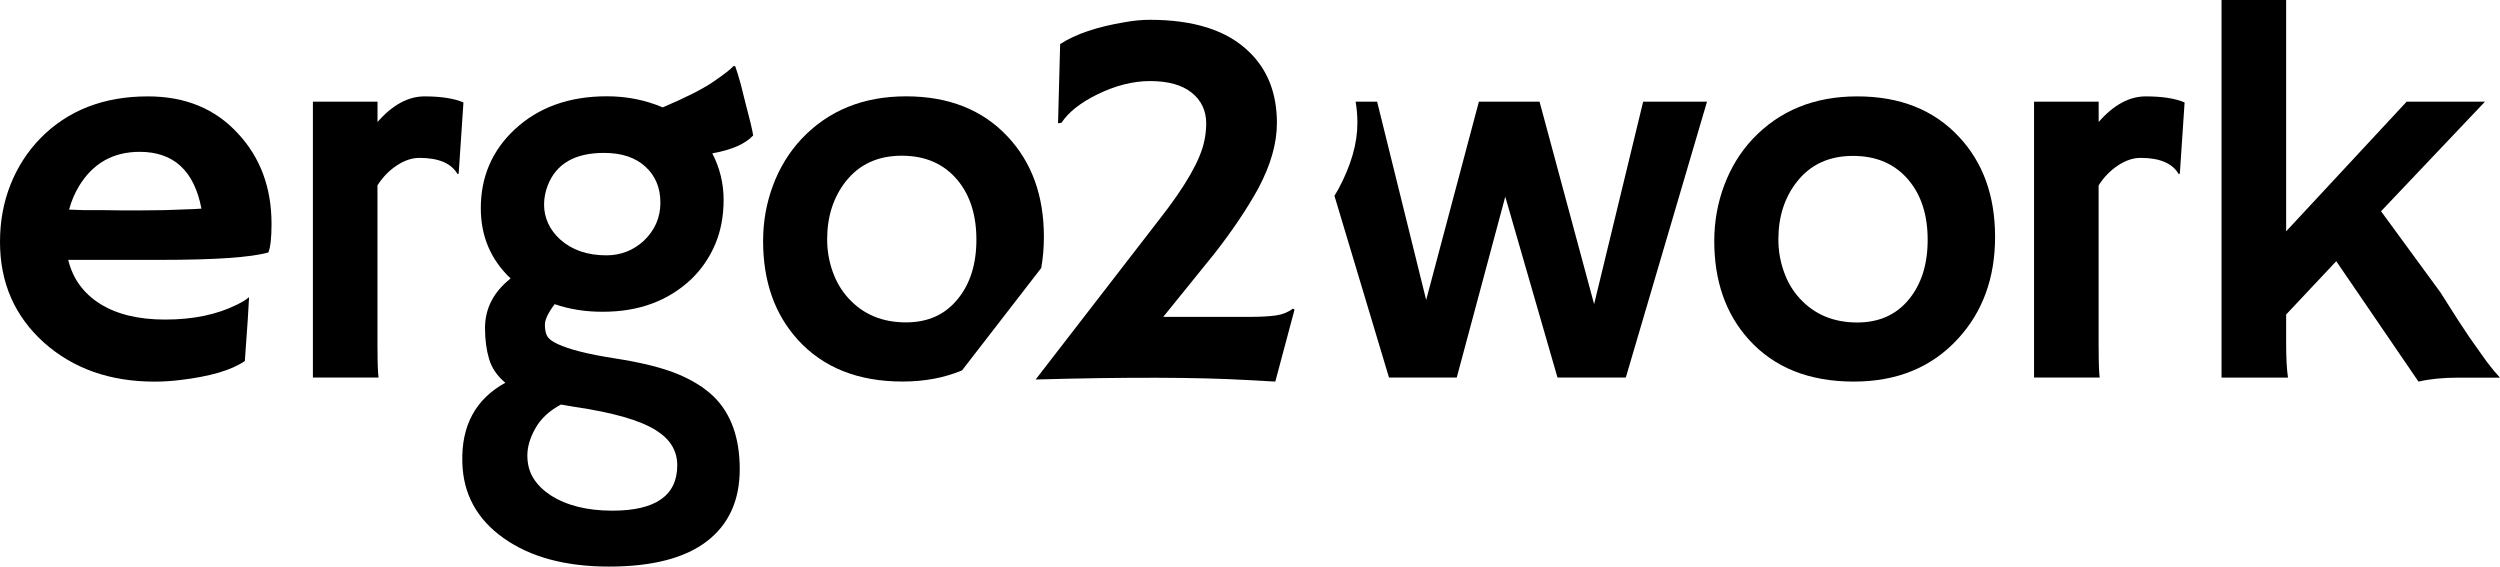 <svg xmlns="http://www.w3.org/2000/svg" width="150" height="34" viewBox="0 0 150 34" fill="none"><g clip-path="url(#clip0_336_2)"><path d="M0 14.512C0 13.277 0.211 12.132 0.632 11.074C1.053 10.017 1.649 9.093 2.419 8.302C4.065 6.623 6.215 5.783 8.872 5.783C11.119 5.783 12.922 6.526 14.283 8.016C15.621 9.454 16.292 11.26 16.292 13.436C16.292 14.271 16.228 14.84 16.101 15.148C15.045 15.445 12.9 15.592 9.661 15.592H4.092C4.367 16.721 5.004 17.601 6.007 18.231C7.01 18.86 8.312 19.174 9.914 19.174C11.59 19.174 13.031 18.874 14.233 18.272C14.549 18.114 14.787 17.967 14.945 17.828C14.923 18.272 14.898 18.724 14.865 19.191L14.69 21.663C13.889 22.212 12.59 22.593 10.797 22.803C10.271 22.867 9.764 22.898 9.279 22.898C6.6 22.898 4.386 22.115 2.635 20.553C0.881 18.974 0 16.962 0 14.512ZM12.086 12.517C11.654 10.247 10.418 9.11 8.384 9.11C6.78 9.11 5.564 9.801 4.73 11.185C4.477 11.607 4.281 12.073 4.145 12.578C4.397 12.589 4.71 12.601 5.079 12.609H6.248C6.639 12.62 7.013 12.625 7.37 12.625H8.271C8.808 12.625 9.334 12.62 9.853 12.609L11.149 12.562C11.501 12.553 11.812 12.537 12.086 12.517Z" fill="black"></path><path d="M22.651 20.881C22.651 21.788 22.673 22.382 22.714 22.654H18.774V6.099H22.651V7.32C23.546 6.296 24.488 5.783 25.474 5.783C26.46 5.783 27.239 5.905 27.807 6.146L27.521 10.408L27.458 10.456C27.089 9.801 26.325 9.473 25.164 9.473C24.72 9.473 24.269 9.623 23.811 9.926C23.352 10.225 22.966 10.625 22.648 11.121V20.881H22.651Z" fill="black"></path><path d="M33.279 18.25C32.888 18.769 32.694 19.177 32.694 19.477C32.694 19.776 32.741 20.009 32.835 20.173C32.93 20.337 33.135 20.492 33.453 20.639C34.149 20.967 35.293 21.255 36.886 21.502C38.479 21.749 39.726 22.06 40.627 22.429C41.527 22.798 42.259 23.253 42.818 23.791C43.863 24.815 44.384 26.269 44.384 28.148C44.384 30.027 43.724 31.472 42.405 32.482C41.087 33.49 39.13 33.995 36.537 33.995C33.922 33.995 31.813 33.423 30.209 32.282C28.605 31.142 27.784 29.624 27.74 27.735C27.676 25.537 28.535 23.947 30.32 22.965C29.835 22.562 29.511 22.09 29.347 21.547C29.184 21.003 29.101 20.381 29.101 19.685C29.101 18.511 29.613 17.52 30.636 16.707C29.444 15.578 28.848 14.171 28.848 12.492C28.848 10.614 29.524 9.038 30.874 7.772C32.298 6.441 34.143 5.777 36.41 5.777C37.601 5.777 38.72 5.999 39.762 6.443C41.134 5.863 42.139 5.353 42.785 4.914C43.428 4.476 43.841 4.157 44.018 3.957L44.112 3.974C44.206 4.226 44.317 4.587 44.445 5.05L44.73 6.191C44.982 7.131 45.137 7.775 45.19 8.125C44.724 8.633 43.91 8.991 42.738 9.201C43.192 10.078 43.417 11.008 43.417 11.99C43.417 12.973 43.248 13.863 42.91 14.66C42.572 15.456 42.092 16.155 41.469 16.757C40.086 18.056 38.327 18.705 36.185 18.705C35.143 18.711 34.174 18.558 33.279 18.25ZM36.742 30.64C39.336 30.64 40.635 29.732 40.635 27.915C40.635 27.049 40.214 26.353 39.369 25.823C38.418 25.221 36.789 24.752 34.481 24.413L33.658 24.272C32.963 24.641 32.45 25.115 32.123 25.698C31.796 26.278 31.636 26.83 31.641 27.354C31.647 27.876 31.771 28.328 32.013 28.709C32.254 29.089 32.592 29.422 33.024 29.707C33.985 30.329 35.224 30.64 36.742 30.64ZM32.866 11.122C32.719 11.502 32.644 11.887 32.644 12.279C32.644 12.67 32.725 13.045 32.891 13.403C33.054 13.761 33.295 14.082 33.611 14.368C34.318 15.001 35.24 15.32 36.379 15.32C37.244 15.32 37.992 15.029 38.626 14.449C39.291 13.816 39.624 13.053 39.624 12.159C39.624 11.266 39.322 10.547 38.723 9.998C38.122 9.448 37.294 9.174 36.241 9.174C34.495 9.174 33.373 9.823 32.866 11.122Z" fill="black"></path><path d="M102.856 14.465C102.856 13.303 103.053 12.193 103.449 11.13C103.846 10.067 104.411 9.14 105.151 8.349C106.763 6.637 108.858 5.783 111.432 5.783C113.995 5.783 116.031 6.59 117.538 8.208C118.982 9.751 119.705 11.751 119.705 14.213C119.705 16.674 118.963 18.713 117.475 20.328C115.904 22.041 113.82 22.895 111.227 22.895C108.547 22.895 106.45 22.054 104.932 20.376C103.549 18.844 102.856 16.874 102.856 14.465ZM106.702 14.371C106.702 15.037 106.813 15.681 107.035 16.305C107.256 16.929 107.572 17.462 107.985 17.906C108.861 18.866 110.01 19.349 111.435 19.349C112.753 19.349 113.792 18.88 114.552 17.939C115.289 17.032 115.66 15.847 115.66 14.39C115.66 12.911 115.28 11.718 114.521 10.811C113.709 9.84 112.595 9.354 111.182 9.354C109.747 9.354 108.625 9.873 107.813 10.908C107.071 11.851 106.702 13.008 106.702 14.371Z" fill="black"></path><path d="M125.92 20.881C125.92 21.788 125.942 22.382 125.983 22.654H122.043V6.099H125.92V7.32C126.815 6.296 127.757 5.783 128.743 5.783C129.729 5.783 130.508 5.905 131.076 6.146L130.791 10.408L130.727 10.456C130.358 9.801 129.594 9.473 128.433 9.473C127.989 9.473 127.538 9.623 127.081 9.926C126.623 10.228 126.236 10.625 125.917 11.121V20.881H125.92Z" fill="black"></path><path d="M137.169 20.564C137.169 21.472 137.205 22.171 137.28 22.657H133.292V0H137.169V13.88L144.397 6.102H149.097L142.862 12.675L146.423 17.54C147.193 18.766 147.772 19.663 148.163 20.234L149.207 21.707C149.523 22.118 149.786 22.437 149.997 22.659H147.498C146.57 22.659 145.774 22.74 145.11 22.898L140.175 15.672L137.169 18.869V20.564Z" fill="black"></path><path d="M62.474 16.08C62.579 15.486 62.634 14.865 62.634 14.21C62.634 11.748 61.911 9.748 60.468 8.205C58.96 6.59 56.924 5.78 54.361 5.78C51.787 5.78 49.695 6.634 48.08 8.347C47.343 9.14 46.775 10.067 46.379 11.127C45.982 12.19 45.786 13.3 45.786 14.462C45.786 16.871 46.475 18.841 47.858 20.373C49.377 22.051 51.477 22.892 54.153 22.892C55.475 22.892 56.663 22.667 57.722 22.223L62.474 16.08ZM54.361 19.343C52.937 19.343 51.787 18.863 50.911 17.9C50.501 17.456 50.183 16.924 49.961 16.299C49.739 15.675 49.629 15.031 49.629 14.365C49.629 13.003 49.997 11.846 50.737 10.897C51.549 9.862 52.671 9.343 54.106 9.343C55.519 9.343 56.633 9.828 57.445 10.8C58.204 11.707 58.584 12.903 58.584 14.379C58.584 15.836 58.215 17.021 57.475 17.928C56.719 18.874 55.68 19.343 54.361 19.343Z" fill="black"></path><path d="M98.59 6.099L95.647 18.25L92.372 6.099H88.734L85.57 17.998L82.627 6.099H81.336C81.408 6.504 81.444 6.932 81.444 7.381C81.444 8.608 81.065 9.926 80.306 11.341C80.231 11.474 80.148 11.613 80.067 11.749L83.34 22.654H87.404L90.316 11.801L93.45 22.654H97.548L102.421 6.099H98.59Z" fill="black"></path><path d="M69.572 13.15C71.132 11.163 72.03 9.595 72.262 8.444C72.337 8.086 72.373 7.742 72.373 7.414C72.373 6.643 72.082 6.027 71.503 5.561C70.924 5.097 70.09 4.864 69.004 4.864C67.982 4.864 66.92 5.133 65.823 5.672C64.82 6.168 64.108 6.734 63.687 7.367L63.482 7.398L63.609 2.644C64.538 2.042 65.834 1.604 67.502 1.329C68.018 1.235 68.514 1.188 68.99 1.188C71.647 1.188 73.631 1.826 74.939 3.105C76.055 4.173 76.615 5.597 76.615 7.384C76.615 8.61 76.236 9.928 75.476 11.343C74.822 12.525 73.963 13.805 72.897 15.178L69.794 19.013H74.919C75.615 19.013 76.161 18.983 76.557 18.927C76.953 18.869 77.288 18.735 77.563 18.522L77.674 18.569L76.518 22.895L74.795 22.801C71.811 22.631 67.591 22.62 62.138 22.77L69.572 13.15Z" fill="black"></path></g><defs><clipPath id="clip0_336_2"><rect width="150" height="34" fill="white"></rect></clipPath></defs></svg>